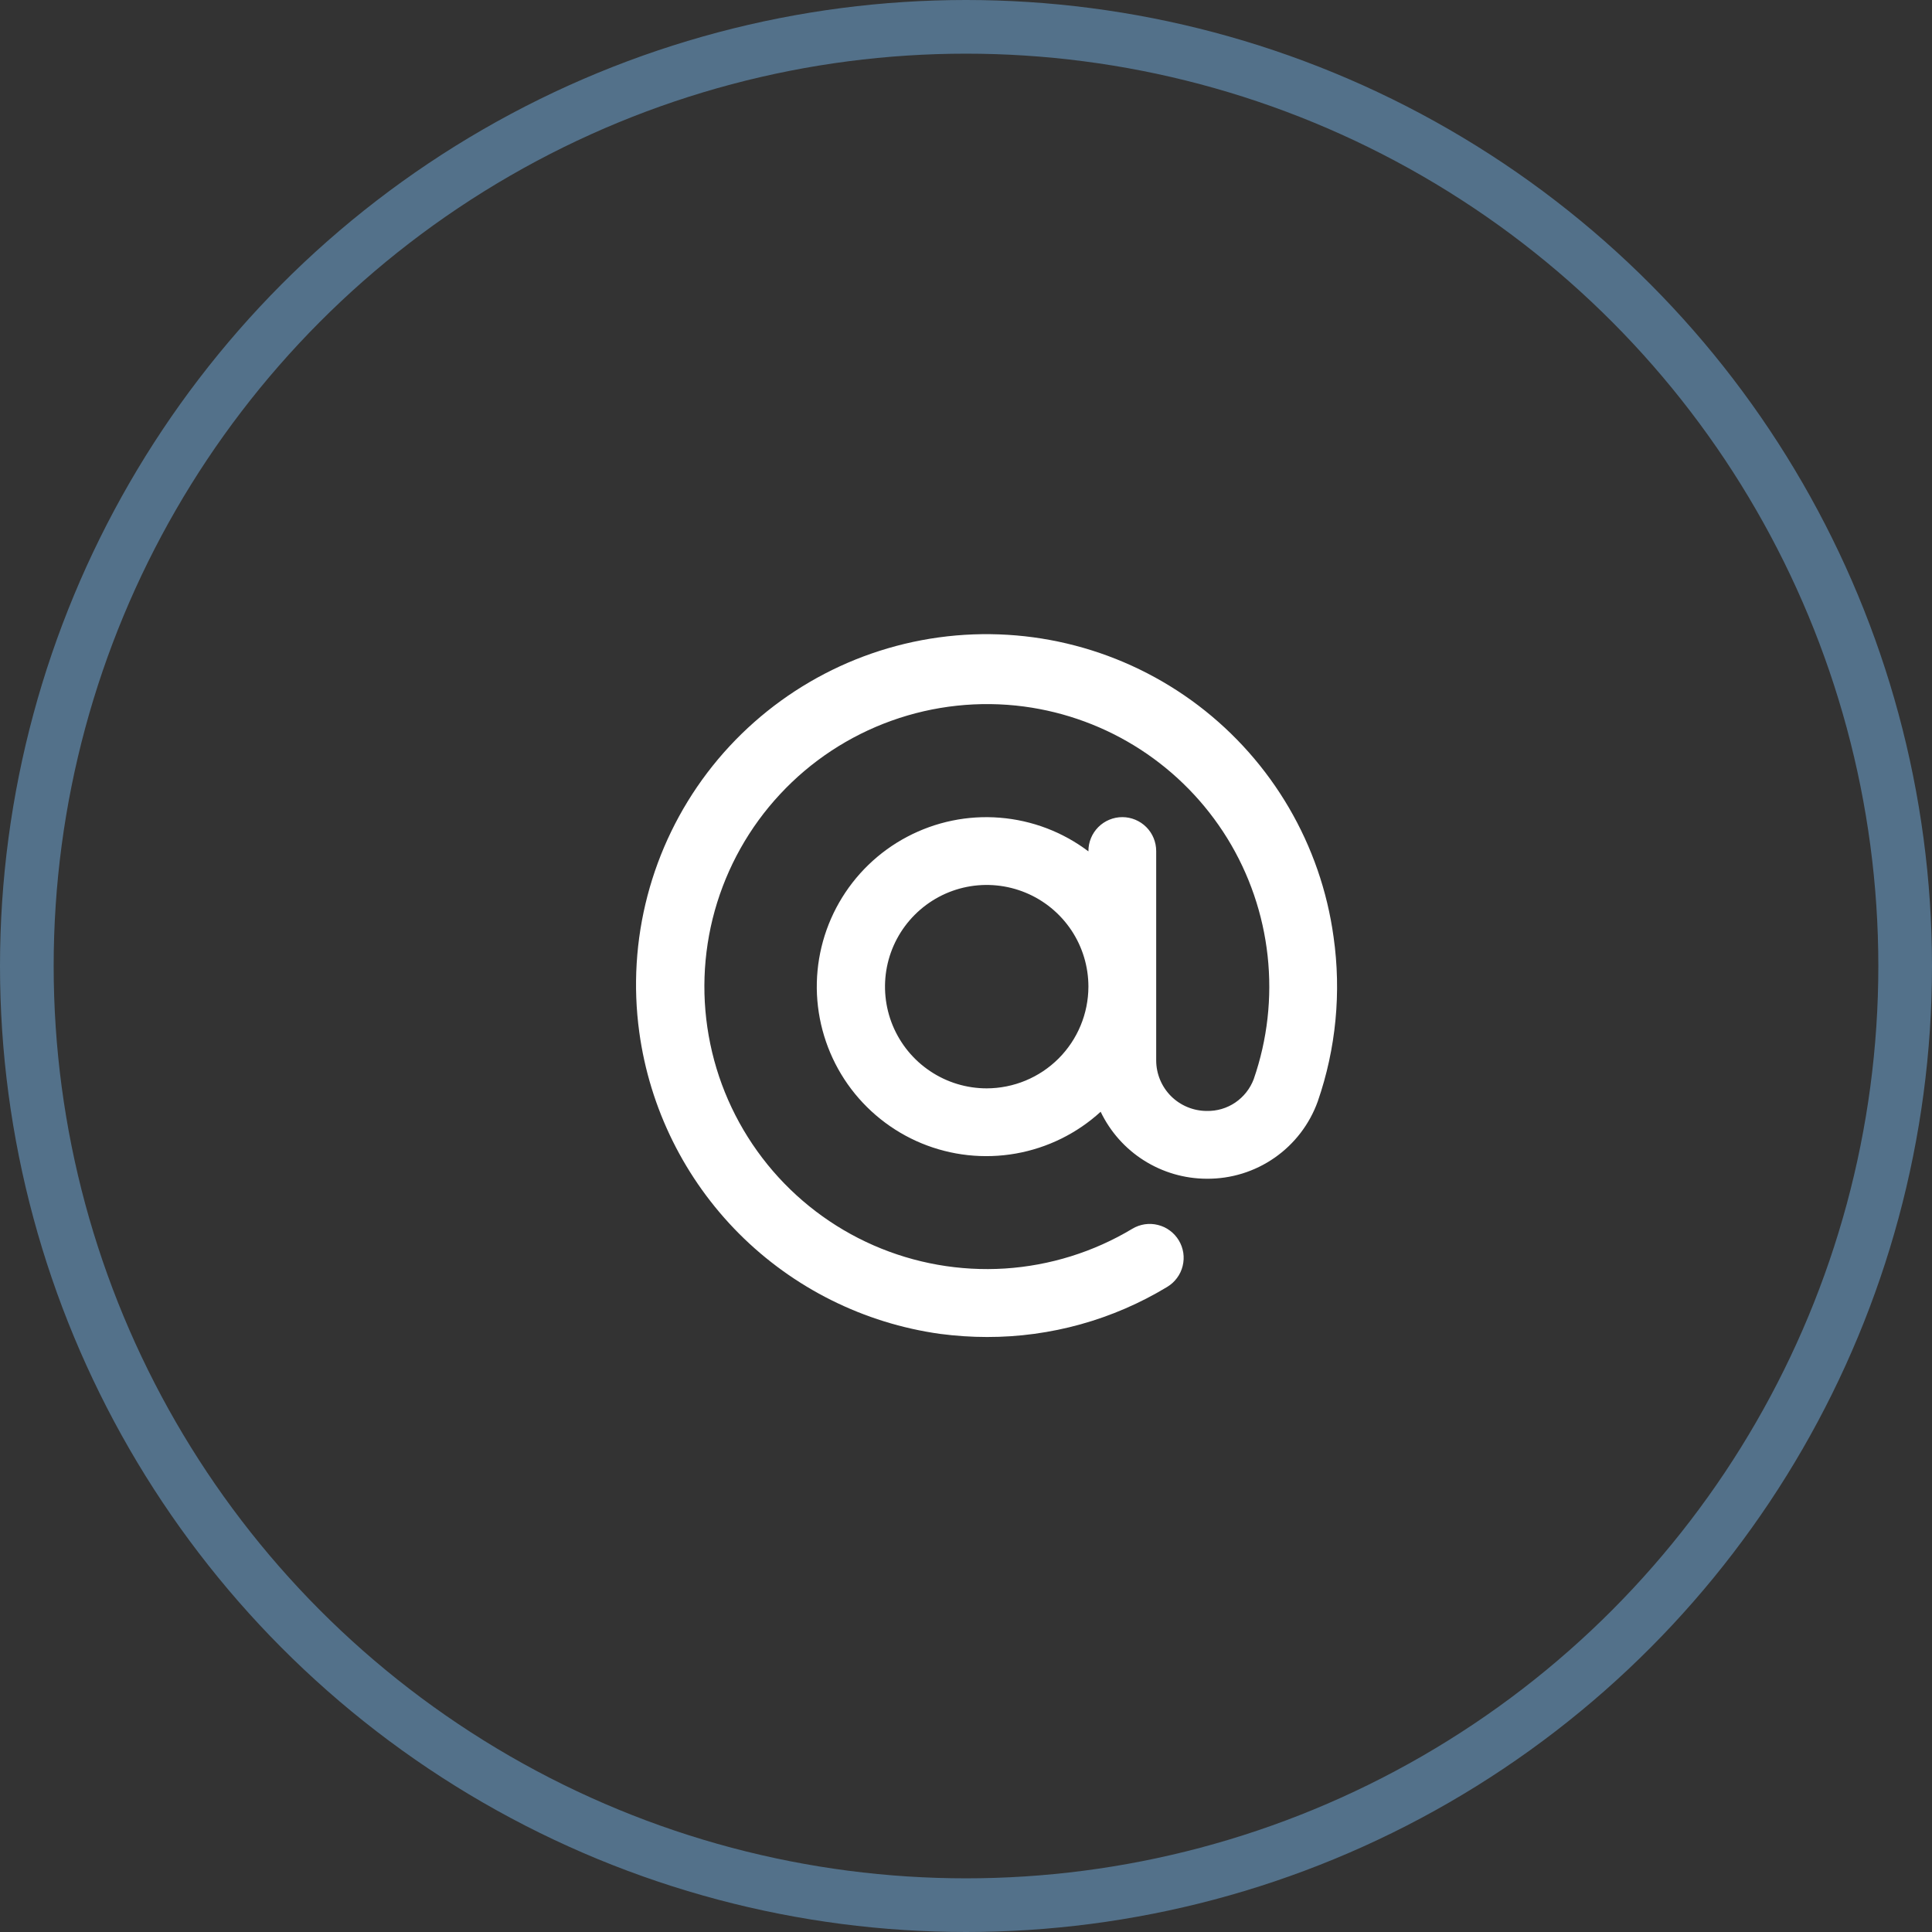 <svg width="36" height="36" viewBox="0 0 36 36" fill="none" xmlns="http://www.w3.org/2000/svg">
<rect x="0" y="0" width="36" height="36" fill="#333333" stroke="none"/>
<circle cx="18" cy="18" r="17.5" stroke="#53718A"/>
<g clip-path="url(#clip0_96_10382)">
<path d="M24.849 17.458C24.614 15.743 23.706 14.191 22.327 13.144C20.947 12.098 19.209 11.642 17.493 11.877C15.778 12.113 14.226 13.02 13.179 14.399C12.133 15.779 11.677 17.518 11.912 19.233C12.106 20.653 12.759 21.971 13.77 22.986C14.782 24 16.098 24.657 17.517 24.855C17.808 24.893 18.1 24.913 18.393 24.913C19.576 24.915 20.738 24.592 21.75 23.979C21.821 23.936 21.883 23.88 21.932 23.813C21.982 23.746 22.017 23.671 22.037 23.59C22.057 23.509 22.061 23.426 22.049 23.344C22.036 23.262 22.008 23.183 21.965 23.112C21.922 23.041 21.866 22.979 21.799 22.93C21.733 22.88 21.657 22.845 21.576 22.825C21.414 22.784 21.242 22.81 21.098 22.897C20.378 23.329 19.564 23.583 18.725 23.637C17.886 23.69 17.047 23.542 16.277 23.205C15.507 22.868 14.829 22.351 14.3 21.698C13.771 21.045 13.405 20.275 13.235 19.452C13.064 18.629 13.093 17.777 13.319 16.967C13.546 16.158 13.962 15.414 14.535 14.799C15.107 14.183 15.819 13.714 16.61 13.43C17.401 13.146 18.248 13.055 19.081 13.165C19.855 13.268 20.597 13.542 21.252 13.967C21.907 14.392 22.459 14.957 22.869 15.621C23.279 16.286 23.535 17.034 23.62 17.81C23.705 18.586 23.617 19.371 23.361 20.109C23.294 20.286 23.174 20.438 23.018 20.544C22.861 20.651 22.675 20.705 22.485 20.701C22.236 20.7 21.997 20.601 21.82 20.425C21.644 20.248 21.544 20.009 21.544 19.759V15.858C21.544 15.691 21.478 15.53 21.359 15.411C21.241 15.293 21.08 15.226 20.913 15.226C20.745 15.226 20.584 15.293 20.466 15.411C20.347 15.53 20.281 15.691 20.281 15.858V15.864C19.802 15.502 19.23 15.285 18.632 15.237C18.034 15.188 17.435 15.312 16.904 15.592C16.373 15.872 15.934 16.297 15.636 16.818C15.338 17.339 15.195 17.934 15.223 18.533C15.252 19.132 15.45 19.711 15.795 20.202C16.14 20.692 16.618 21.075 17.172 21.304C17.727 21.533 18.335 21.599 18.926 21.495C19.517 21.391 20.066 21.121 20.509 20.716C20.688 21.089 20.968 21.404 21.317 21.624C21.667 21.845 22.072 21.963 22.485 21.964C22.937 21.968 23.379 21.832 23.75 21.573C24.121 21.315 24.402 20.948 24.555 20.522C24.895 19.539 24.996 18.488 24.849 17.458ZM18.386 20.28C18.011 20.28 17.645 20.169 17.333 19.96C17.021 19.752 16.779 19.456 16.635 19.11C16.492 18.764 16.454 18.383 16.527 18.015C16.6 17.647 16.781 17.31 17.046 17.045C17.311 16.78 17.649 16.599 18.016 16.526C18.384 16.453 18.765 16.491 19.111 16.634C19.457 16.777 19.753 17.02 19.962 17.332C20.17 17.643 20.281 18.01 20.281 18.385C20.28 18.887 20.08 19.369 19.725 19.724C19.37 20.079 18.888 20.279 18.386 20.28Z" fill="white"/>
</g>
<defs>
<clipPath id="clip0_96_10382">
<rect width="13.475" height="13.475" fill="white" transform="translate(11.646 11.647)"/>
</clipPath>
</defs>
</svg>
